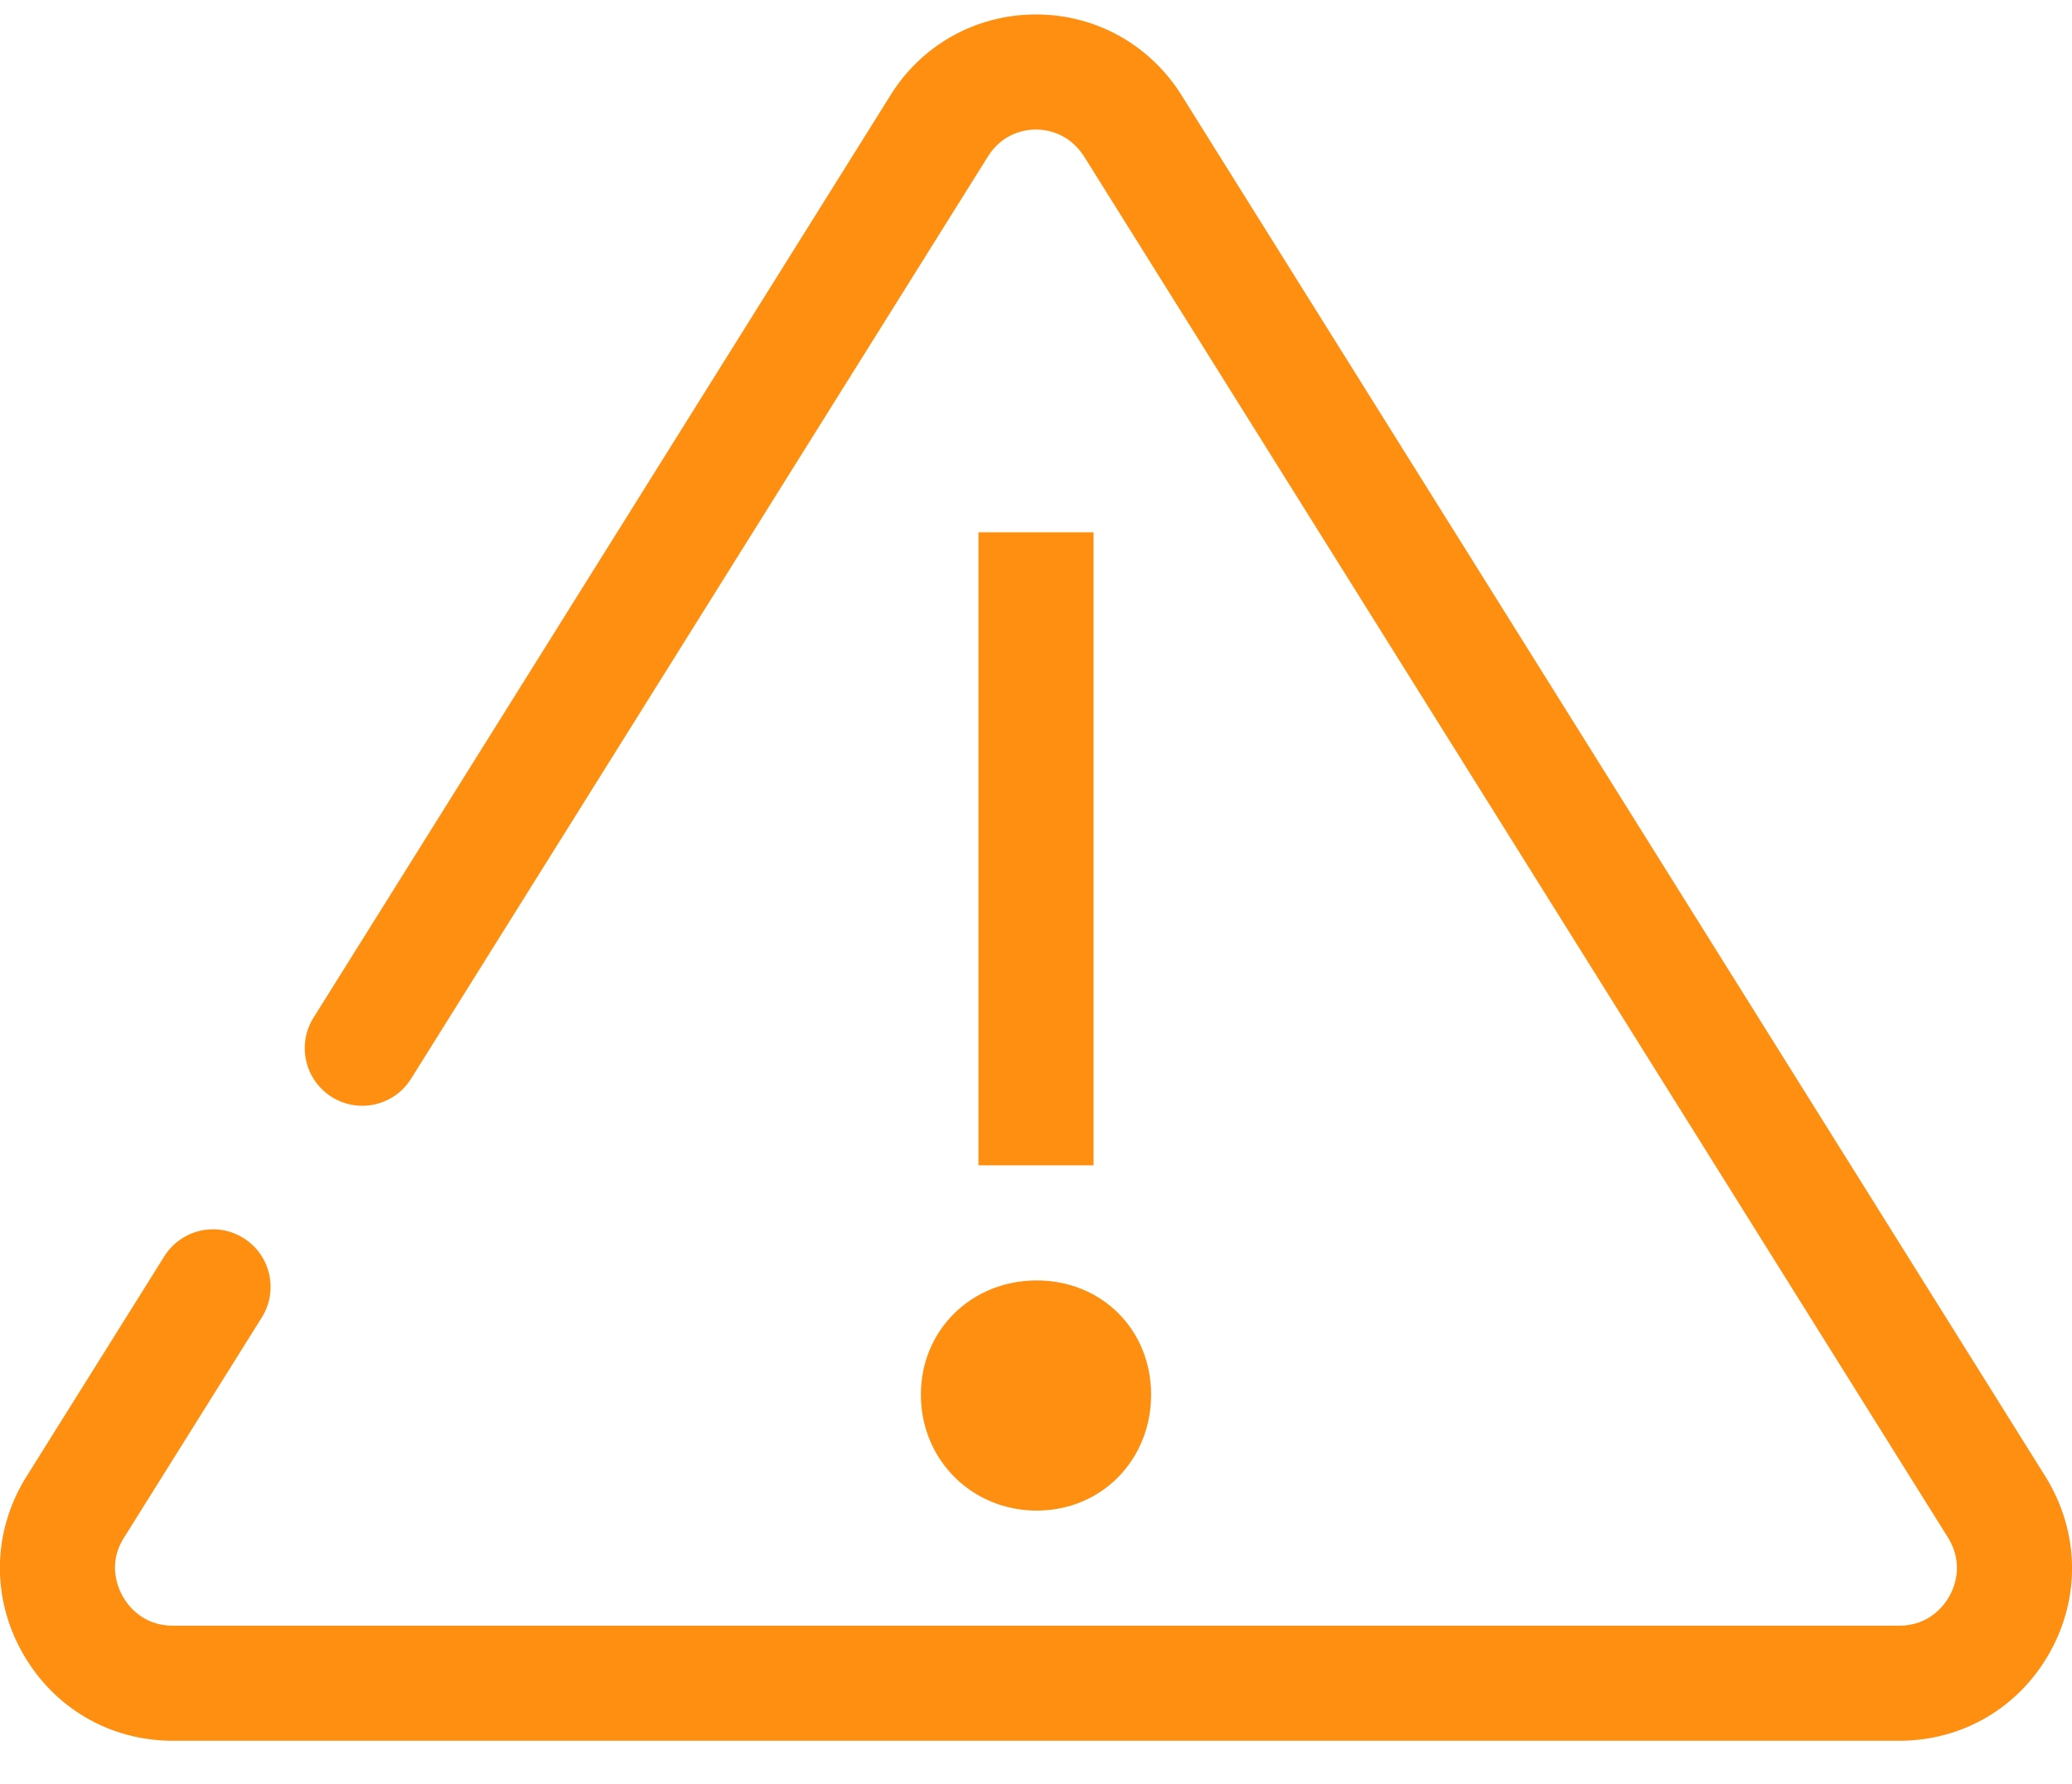 <svg width="36" height="31" viewBox="0 0 36 31" fill="none" xmlns="http://www.w3.org/2000/svg">
<path d="M20 24.238C20 25.366 19.143 26.252 18.013 26.252C16.883 26.252 16 25.366 16 24.238C16 23.108 16.884 22.252 18.013 22.252C19.142 22.252 20 23.108 20 24.238ZM17 9.251V20.252H19V9.251H17ZM35.609 28.727C36.148 27.771 36.131 26.64 35.556 25.688L20.556 1.699C20.008 0.792 19.053 0.251 18 0.251C16.947 0.251 15.992 0.792 15.452 1.687L5.447 17.686C5.154 18.154 5.297 18.77 5.764 19.064C6.234 19.358 6.849 19.215 7.142 18.747L17.155 2.735C17.419 2.298 17.834 2.251 18 2.251C18.166 2.251 18.581 2.298 18.853 2.747L33.853 26.733C34.125 27.184 33.955 27.59 33.868 27.742C33.781 27.896 33.523 28.252 32.997 28.252H3.003C2.477 28.252 2.219 27.896 2.133 27.742C2.046 27.59 1.875 27.184 2.139 26.747L4.549 22.895C4.842 22.427 4.7 21.809 4.232 21.517C3.763 21.221 3.146 21.366 2.854 21.834L0.435 25.7C-0.131 26.637 -0.148 27.77 0.391 28.724C0.93 29.68 1.906 30.252 3.003 30.252H32.997C34.094 30.252 35.07 29.681 35.609 28.727Z" fill="#FE8F11"/>
</svg>

